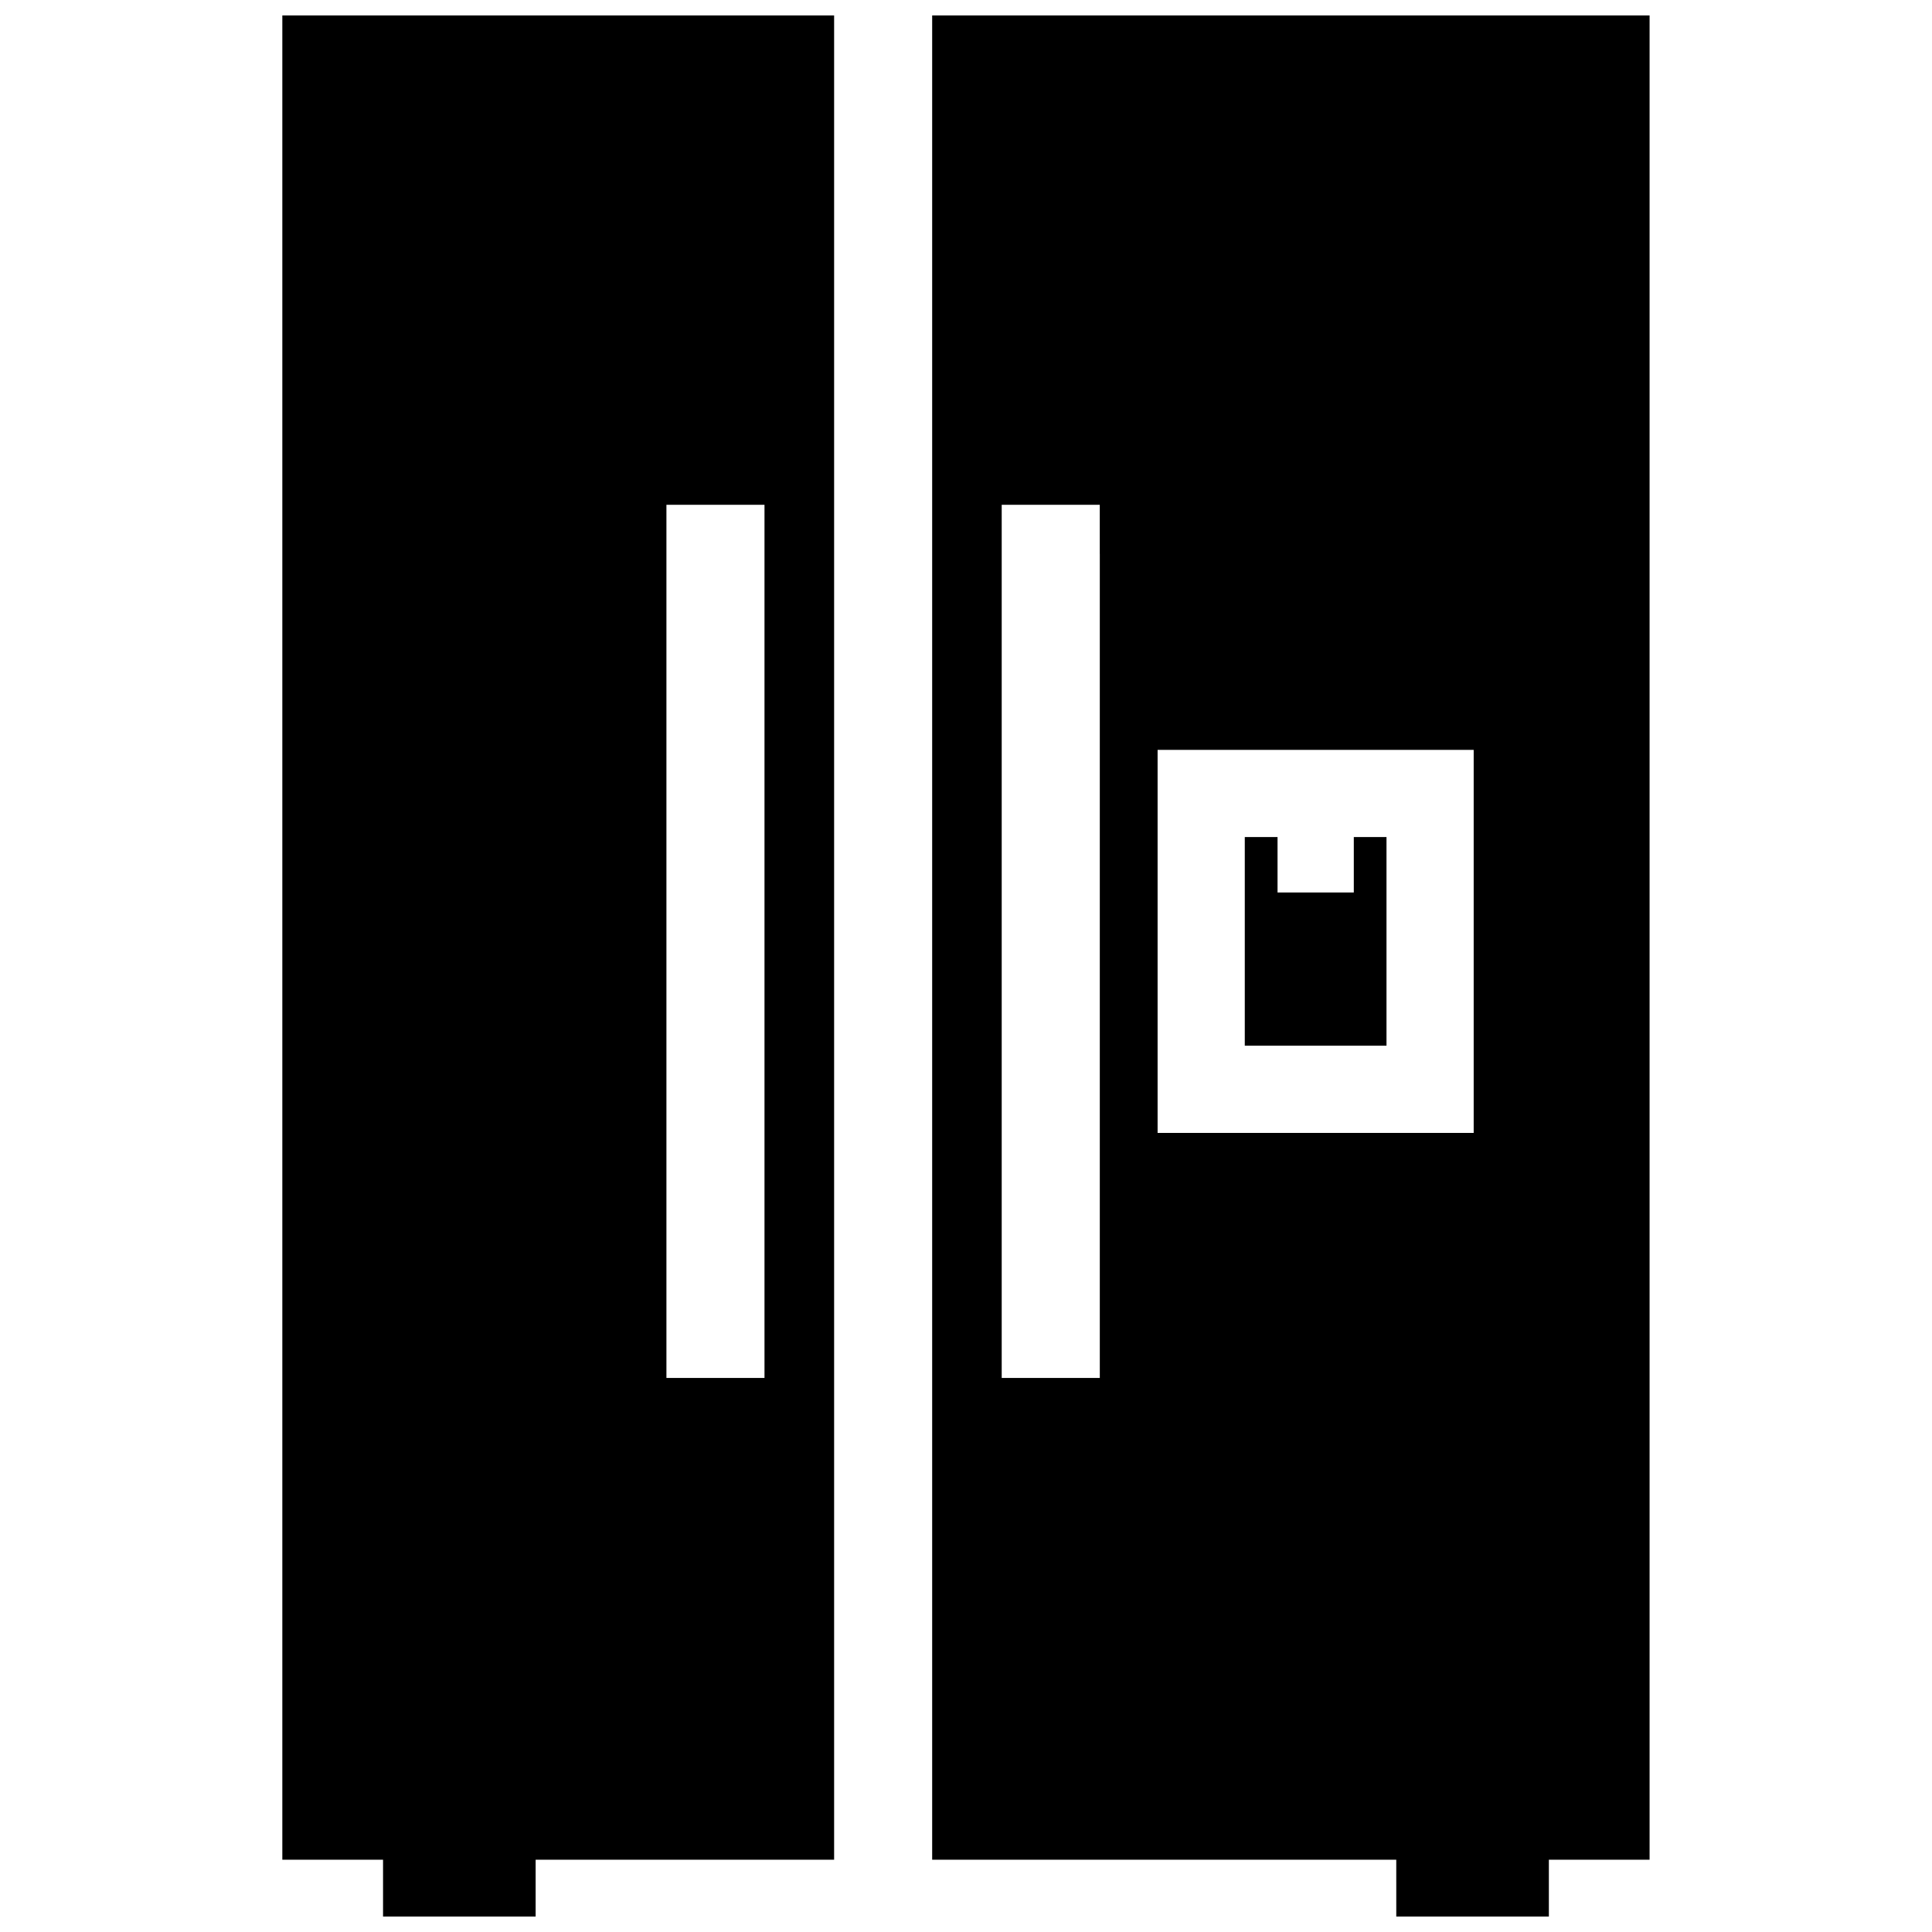 <?xml version="1.0" encoding="UTF-8"?>
<!-- Uploaded to: ICON Repo, www.svgrepo.com, Generator: ICON Repo Mixer Tools -->
<svg width="800px" height="800px" version="1.1" viewBox="144 144 512 512" xmlns="http://www.w3.org/2000/svg">
 <defs>
  <clipPath id="a">
   <path d="m218 148.09h364v503.81h-364z"/>
  </clipPath>
 </defs>
 <g clip-path="url(#a)">
  <path d="m365.05 636.85v-488.75h-146.23v488.74h26.691v15.066h40.438v-15.055zm97.273-294.13h72.219v101.51h-83.766v-101.51zm-71.289-194.62v488.75h122.99l0.004 15.055h40.438v-15.055h26.691v-488.75zm44.426 142.68v218.39l-25.996-0.004v-231.39h25.988v13zm38.422 75.047v55.297h37.555v-55.297h-8.664v14.691h-20.211v-14.691zm-153.27 130.34v-218.39h25.988v231.39h-25.988z" fill-rule="evenodd"/>
 </g>
</svg>